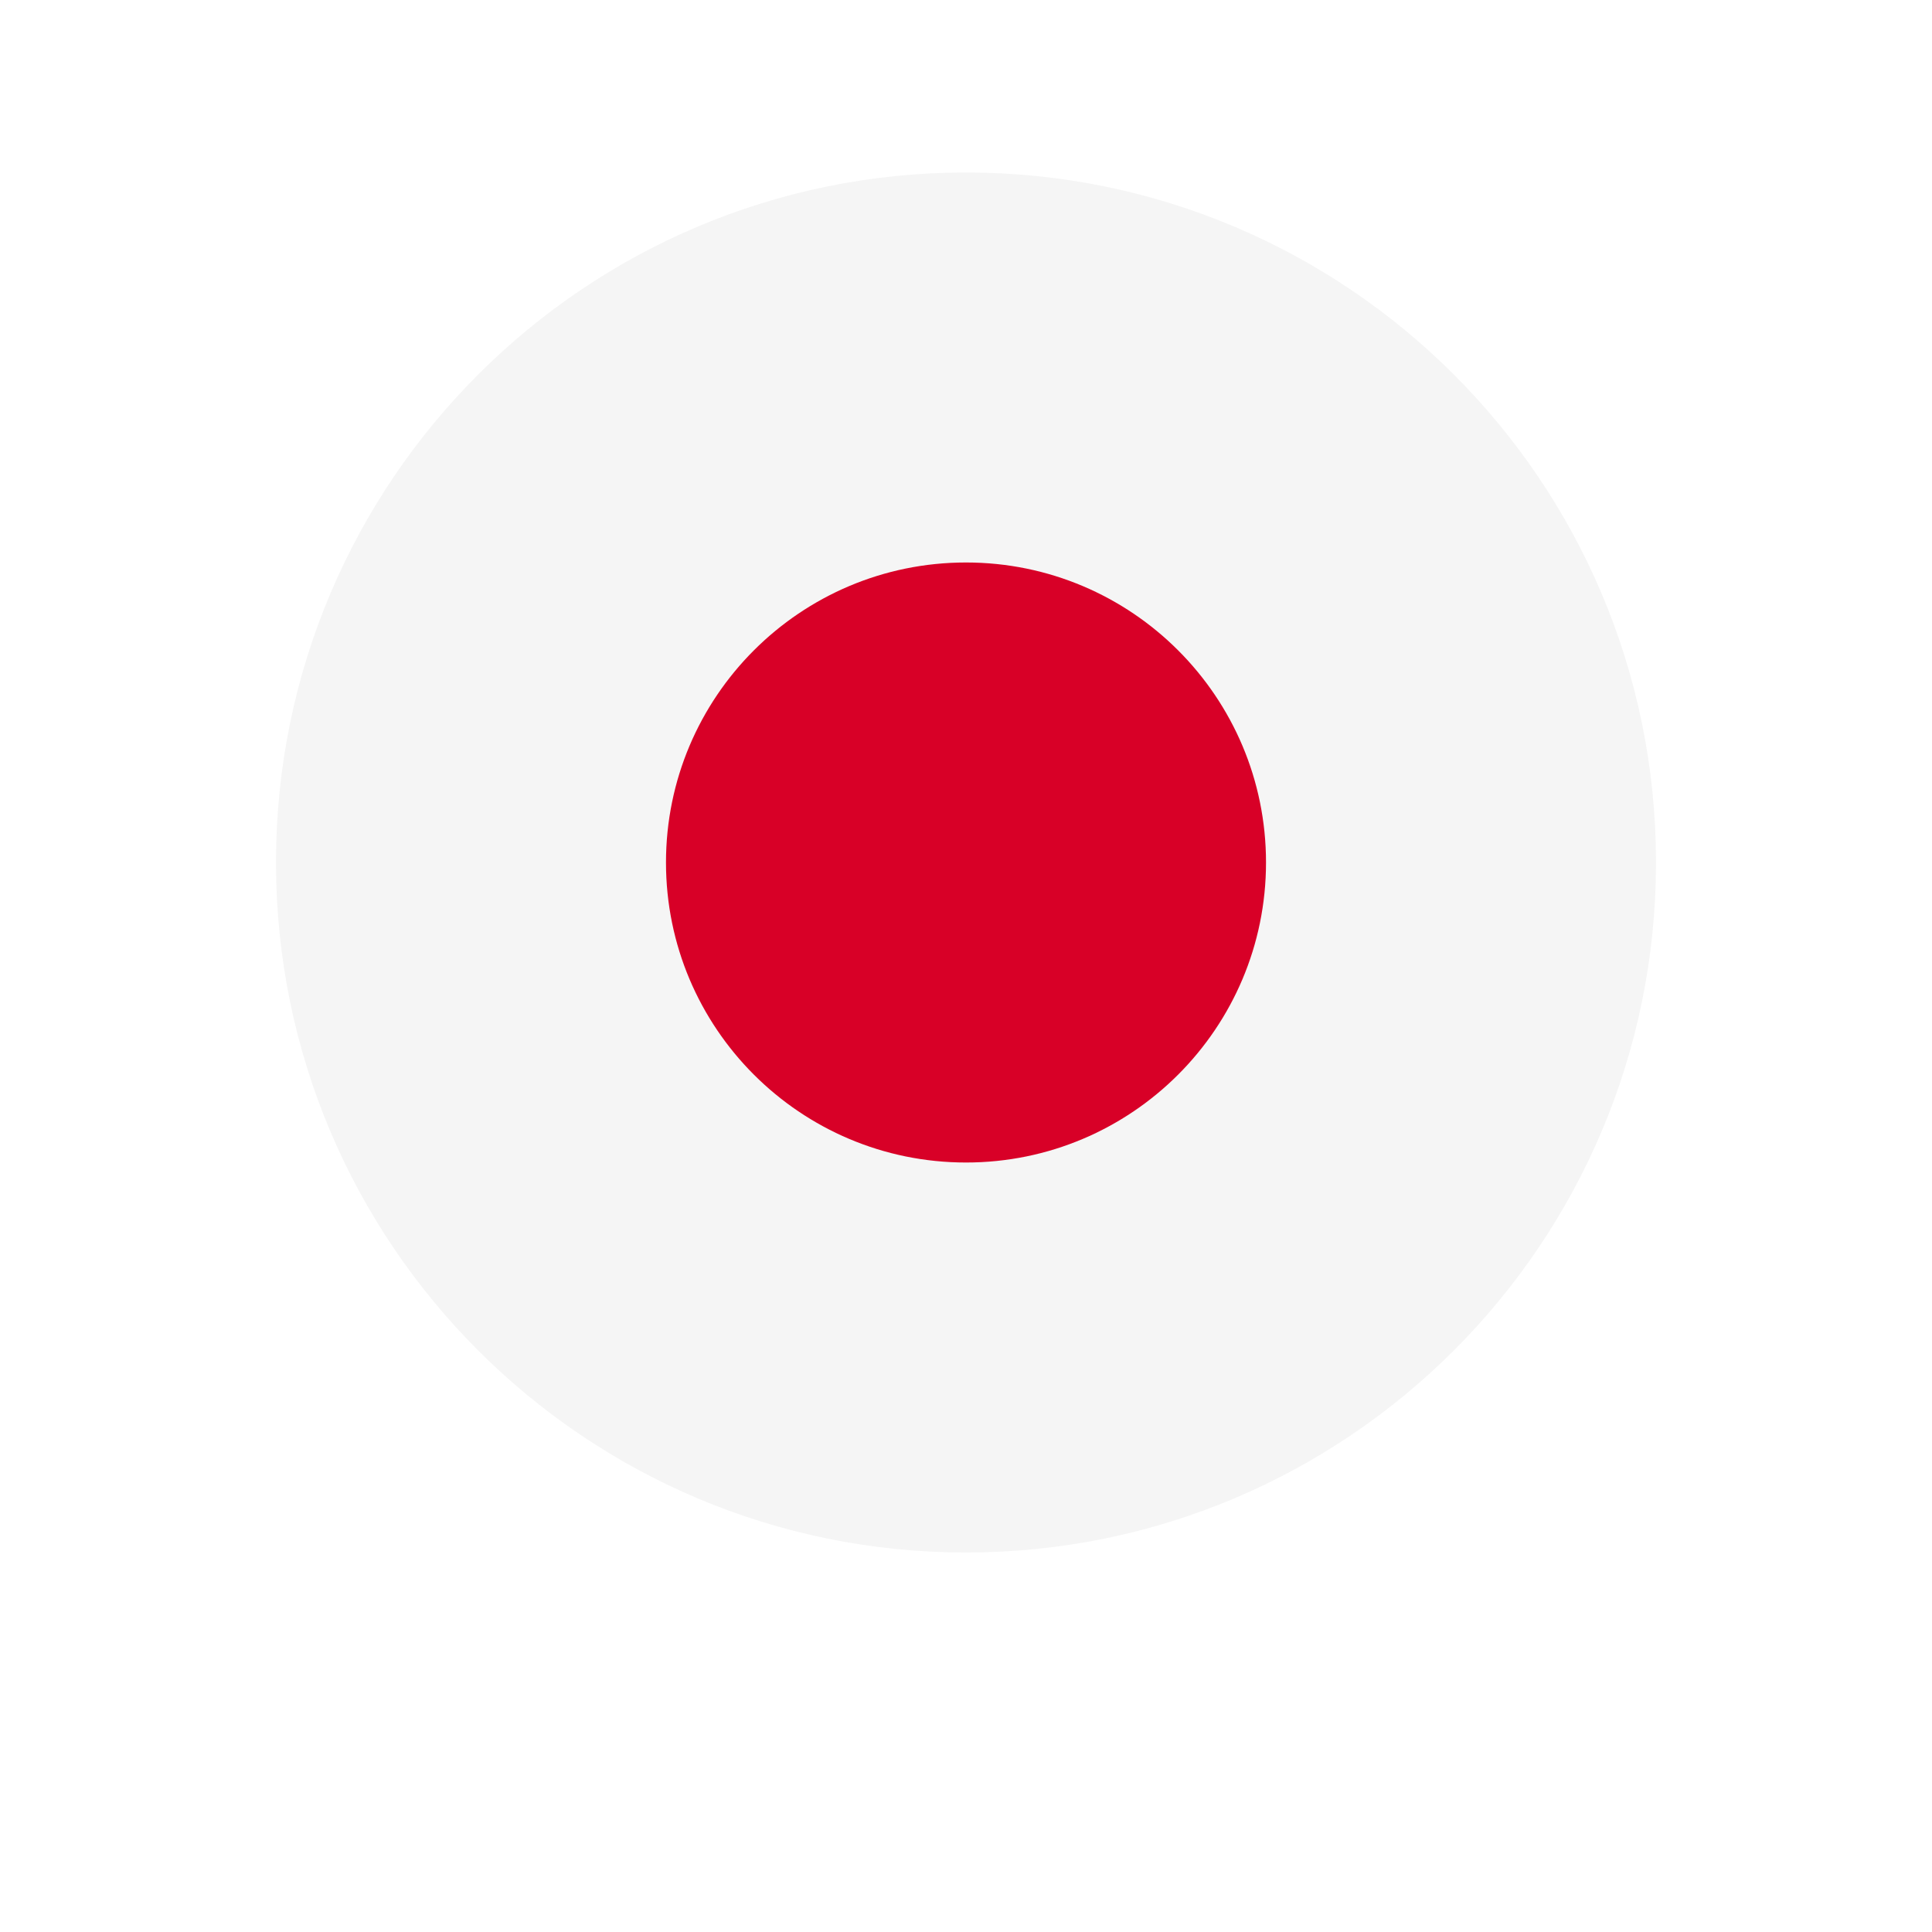 <svg width="56" height="56" viewBox="0 0 56 56" fill="none" xmlns="http://www.w3.org/2000/svg">
<g filter="url(#filter0_d_776_208)">
<circle cx="28" cy="25" r="24" fill="white"/>
</g>
<path d="M28 45C39.046 45 48 36.046 48 25C48 13.954 39.046 5 28 5C16.954 5 8 13.954 8 25C8 36.046 16.954 45 28 45Z" fill="#F5F5F5"/>
<path d="M28 33.696C32.803 33.696 36.696 29.802 36.696 25C36.696 20.198 32.803 16.304 28 16.304C23.198 16.304 19.304 20.198 19.304 25C19.304 29.802 23.198 33.696 28 33.696Z" fill="#D80027"/>
<defs>
<filter id="filter0_d_776_208" x="0" y="0" width="56" height="56" filterUnits="userSpaceOnUse" color-interpolation-filters="sRGB">
<feFlood flood-opacity="0" result="BackgroundImageFix"/>
<feColorMatrix in="SourceAlpha" type="matrix" values="0 0 0 0 0 0 0 0 0 0 0 0 0 0 0 0 0 0 127 0" result="hardAlpha"/>
<feOffset dy="3"/>
<feGaussianBlur stdDeviation="2"/>
<feComposite in2="hardAlpha" operator="out"/>
<feColorMatrix type="matrix" values="0 0 0 0 0 0 0 0 0 0 0 0 0 0 0 0 0 0 0.07 0"/>
<feBlend mode="normal" in2="BackgroundImageFix" result="effect1_dropShadow_776_208"/>
<feBlend mode="normal" in="SourceGraphic" in2="effect1_dropShadow_776_208" result="shape"/>
</filter>
</defs>
</svg>
